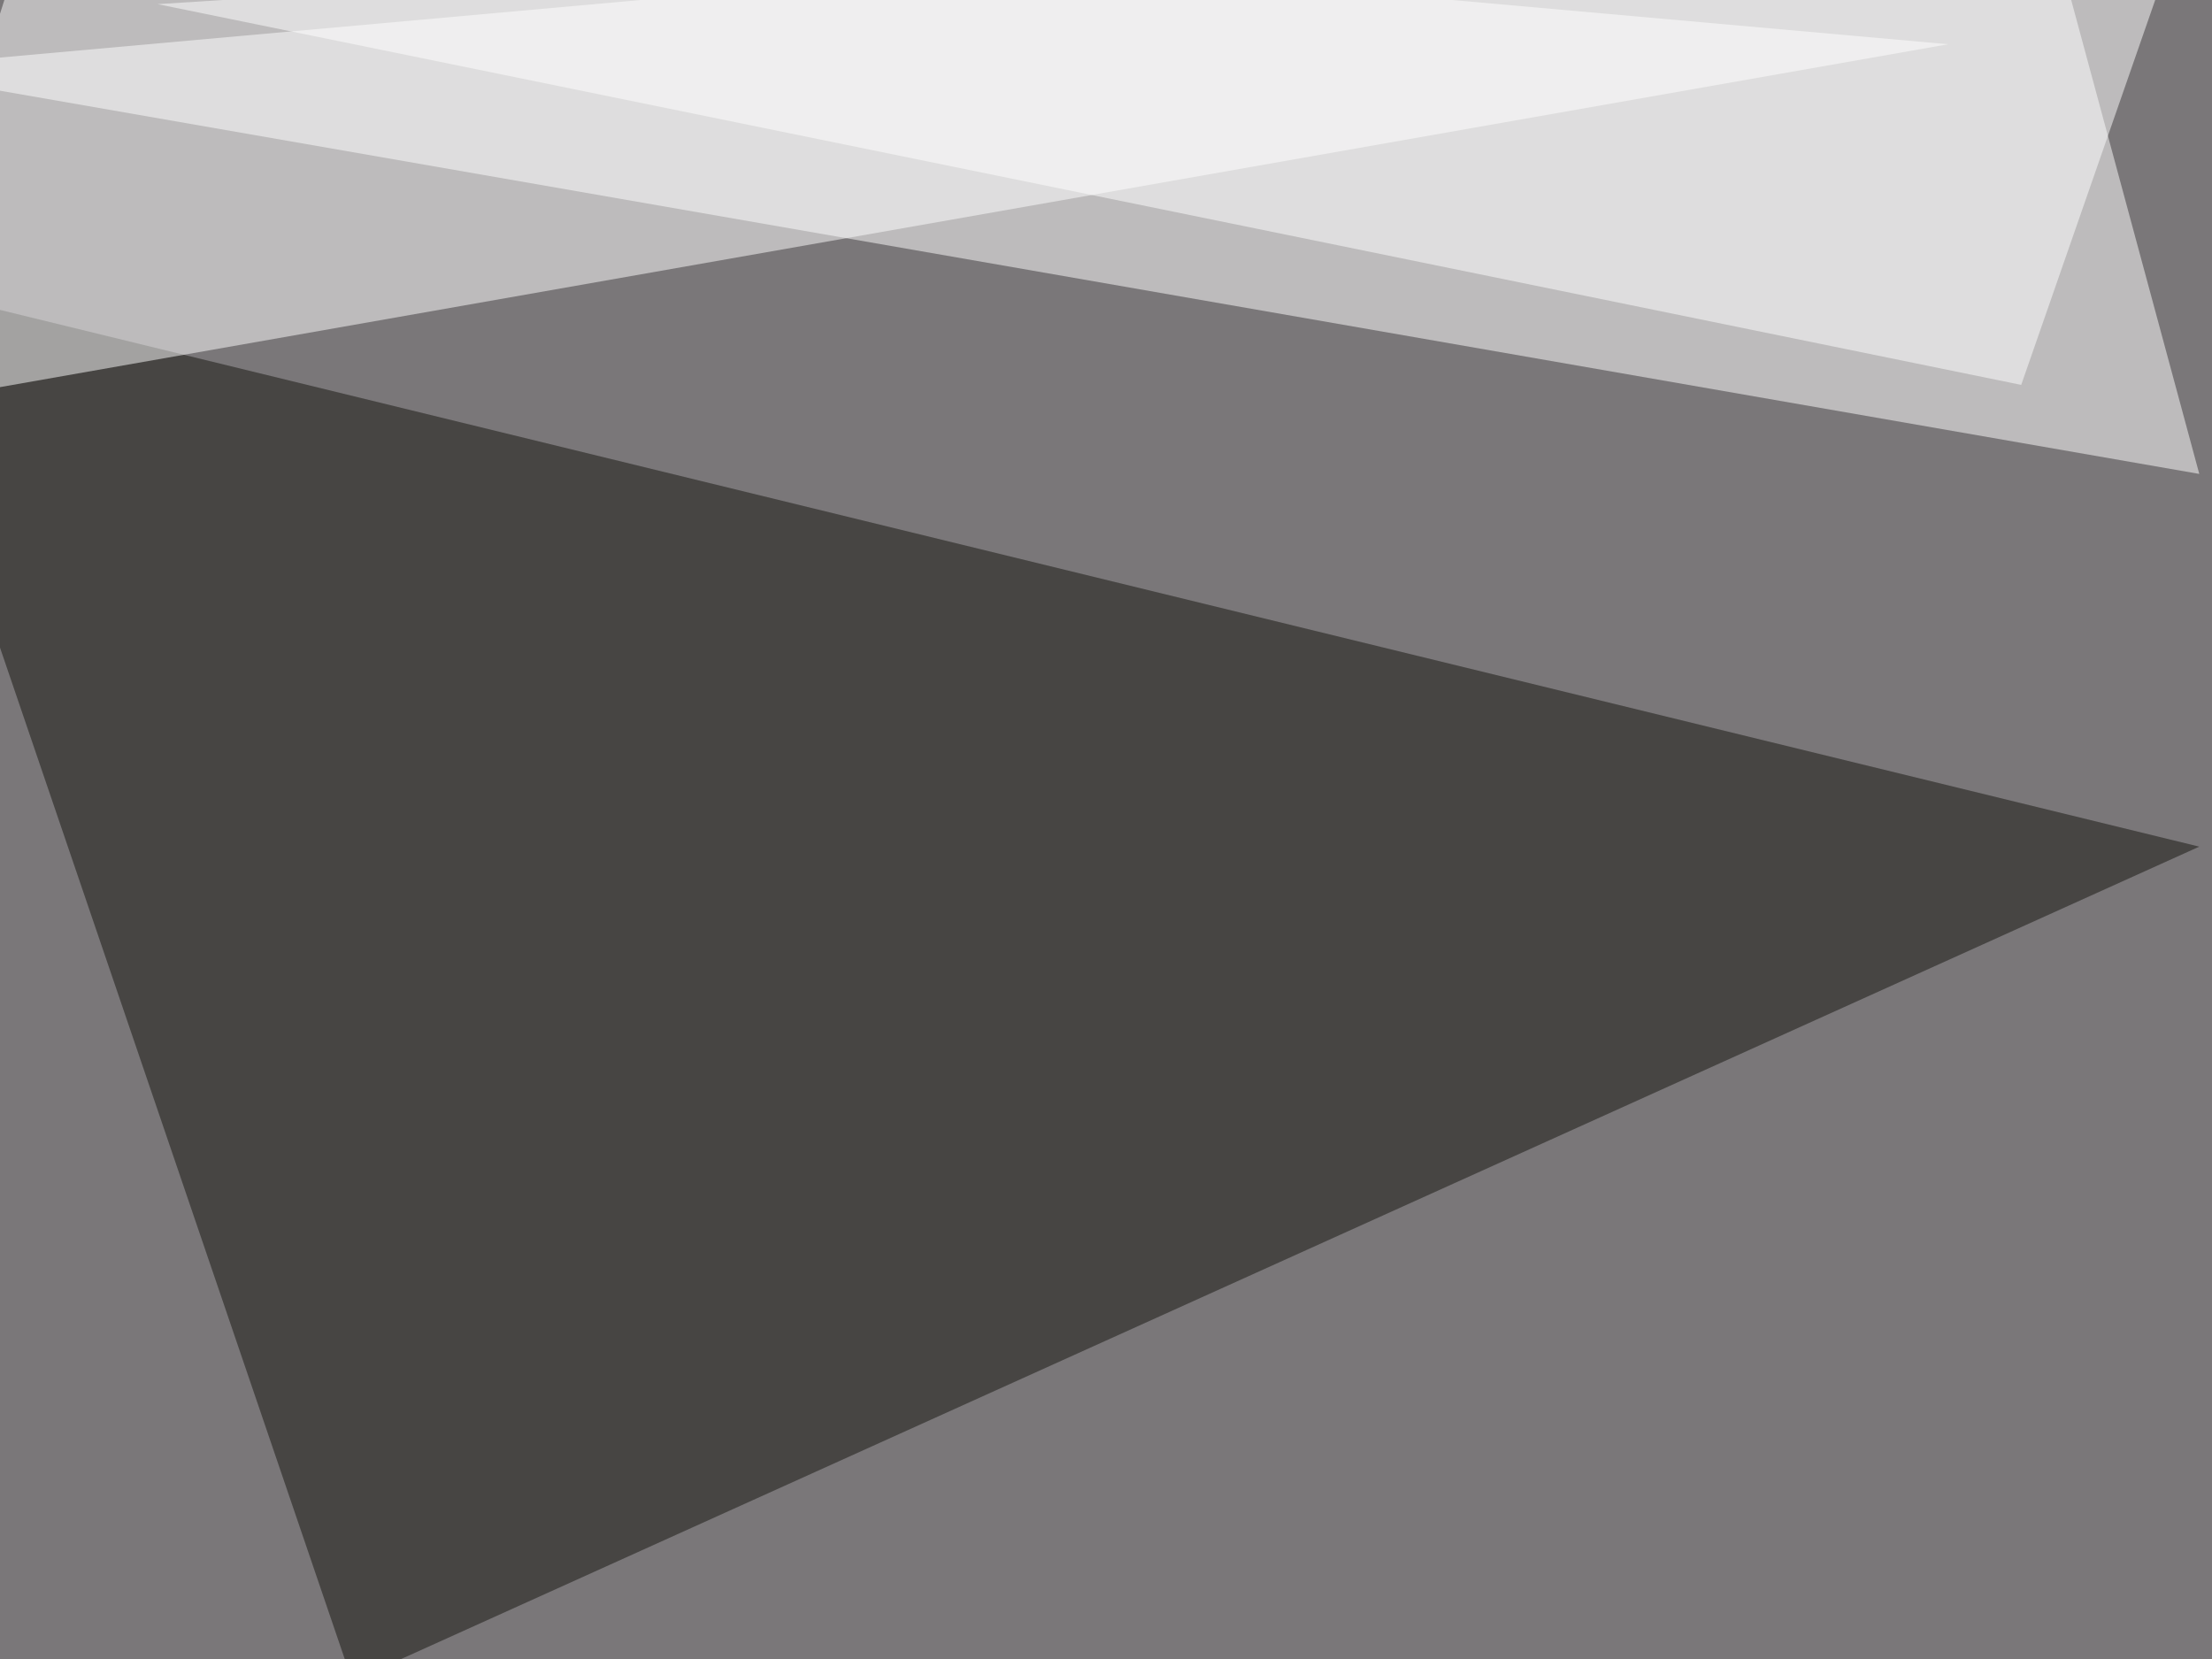 <svg xmlns="http://www.w3.org/2000/svg" width="800" height="600" ><filter id="a"><feGaussianBlur stdDeviation="55"/></filter><rect width="100%" height="100%" fill="#7a7779"/><g filter="url(#a)"><g fill-opacity=".5"><path fill="#fff" d="M736.8-45.4l58.6 216.8L-45.4 24.9z"/><path fill="#14150e" d="M127.4 608l668-301.8L-45.4 101z"/><path fill="#fff" d="M-45.4 148l750-132L16-45.4z"/><path fill="#fff" d="M731 139.2L57 1.5l738.3-47z"/></g></g></svg>
